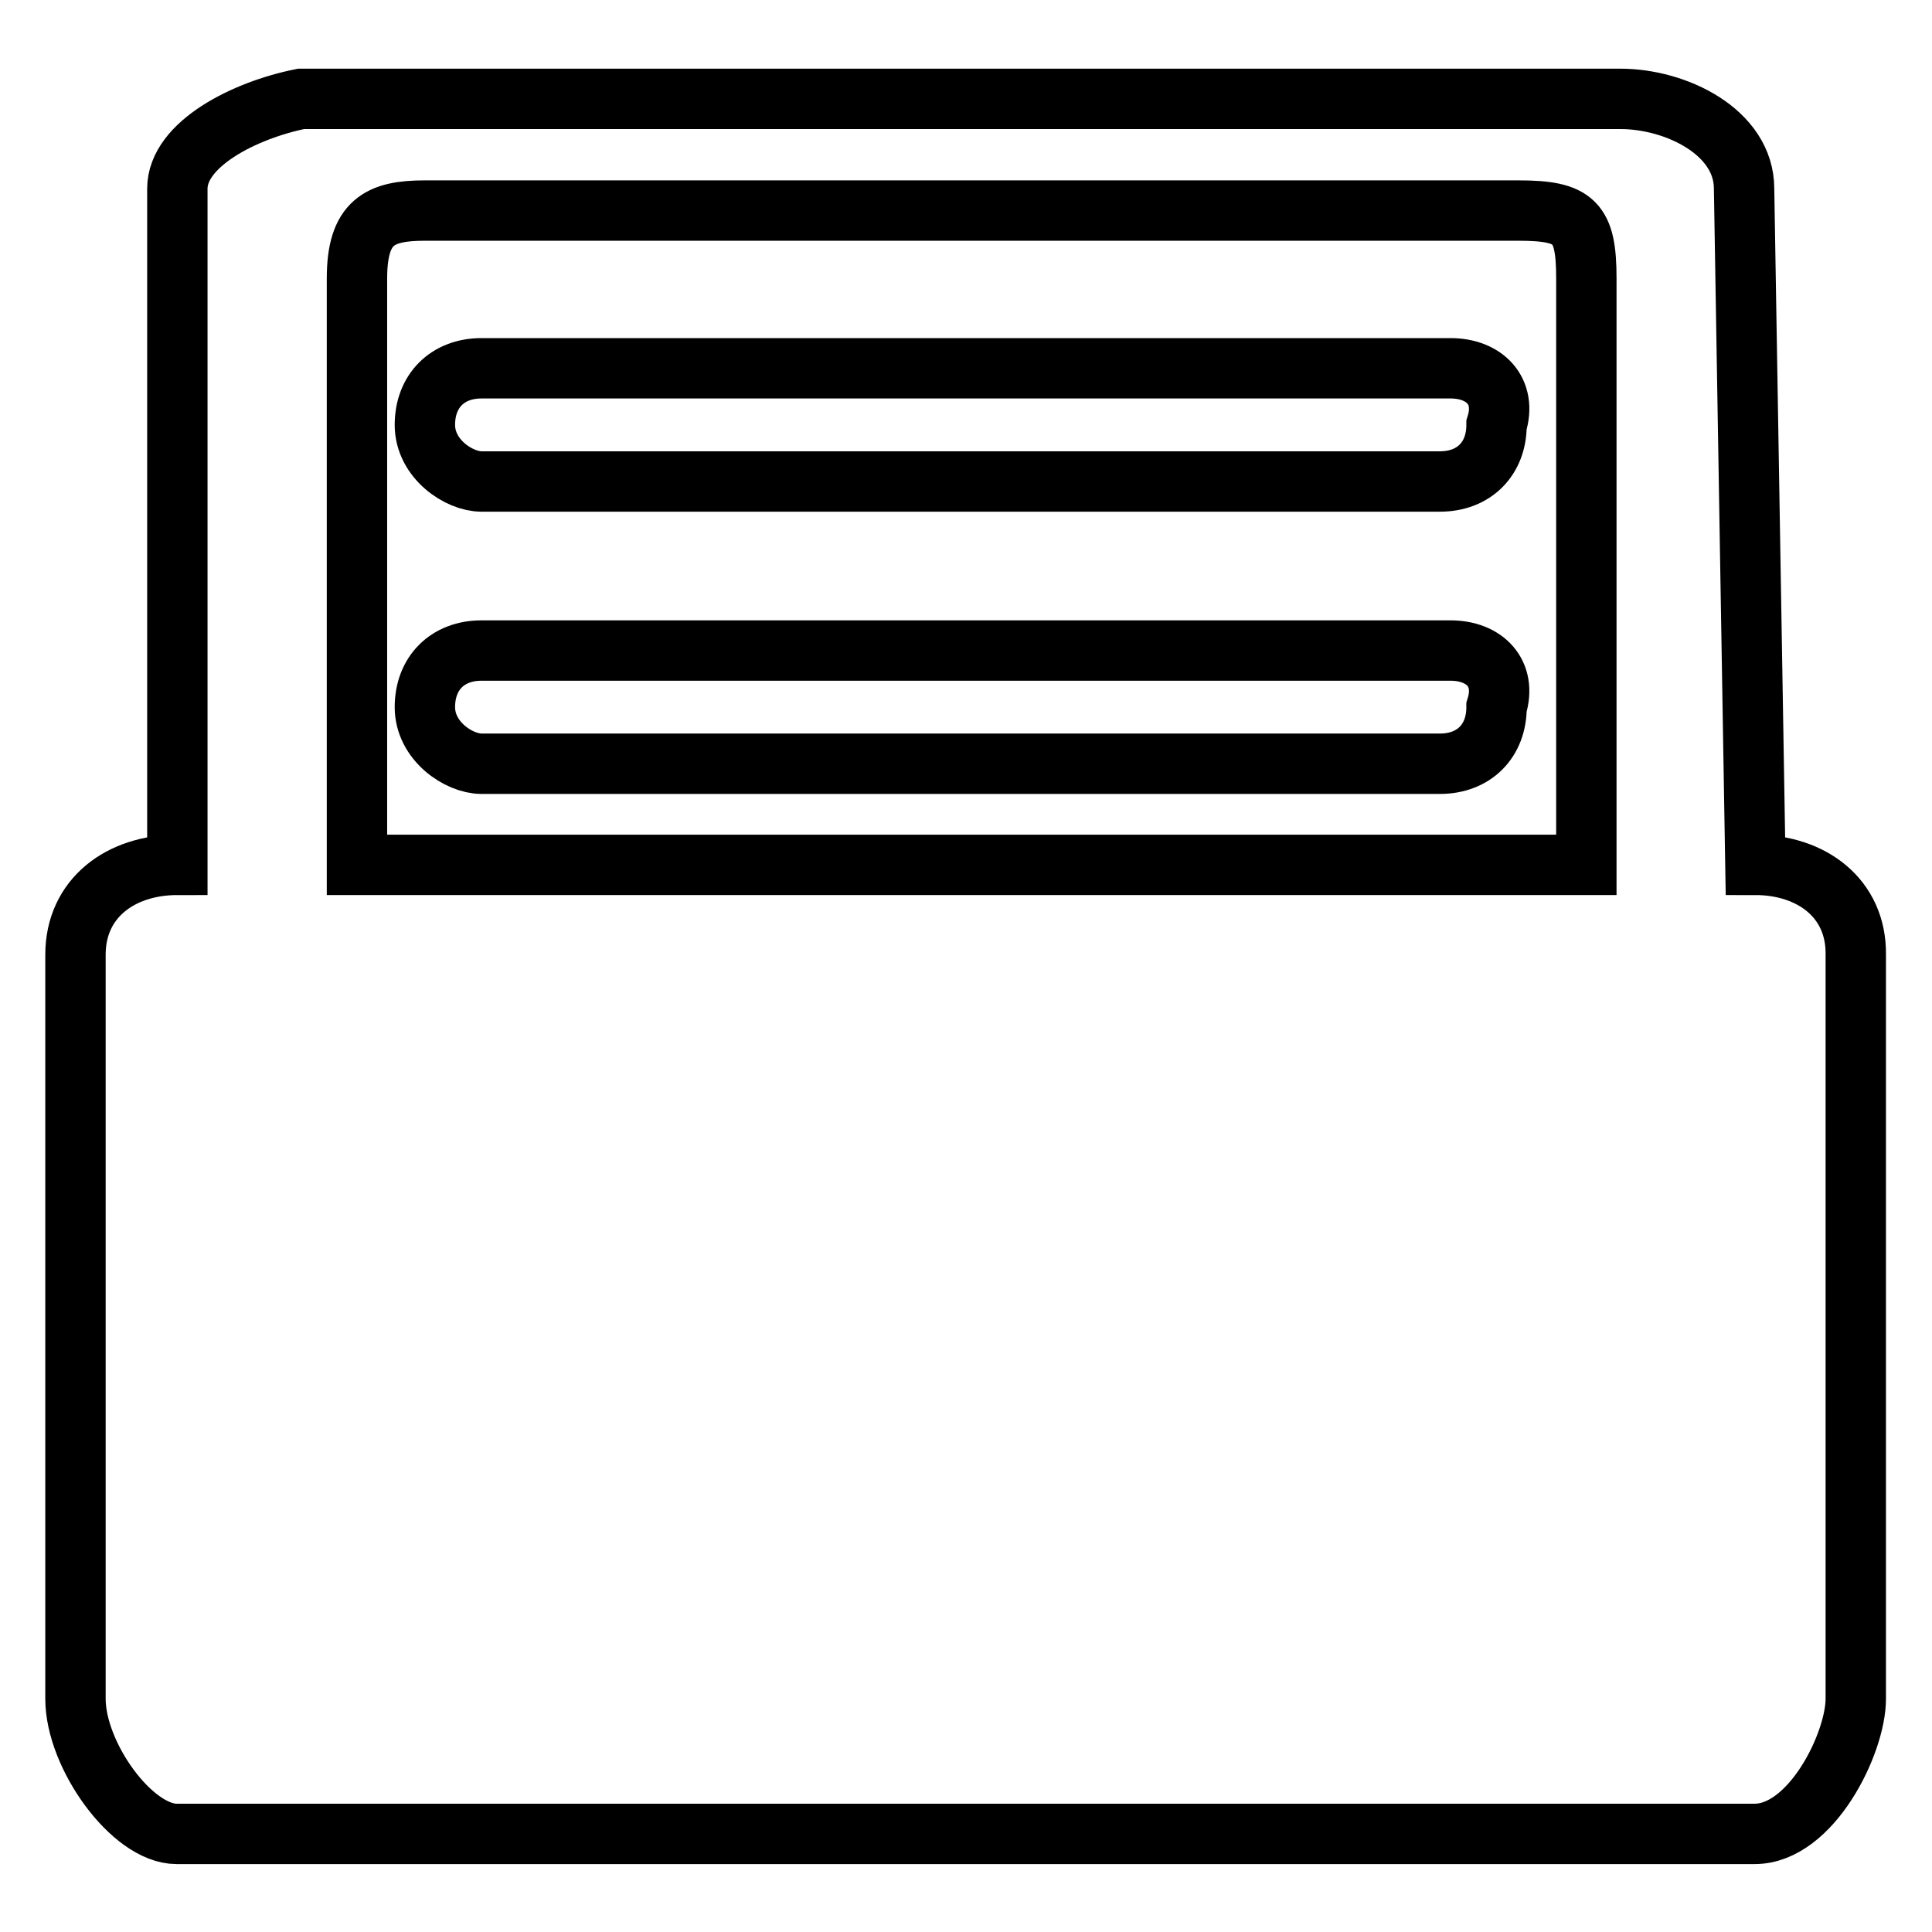 <?xml version="1.0" encoding="utf-8"?>
<!-- Svg Vector Icons : http://www.onlinewebfonts.com/icon -->
<!DOCTYPE svg PUBLIC "-//W3C//DTD SVG 1.1//EN" "http://www.w3.org/Graphics/SVG/1.1/DTD/svg11.dtd">
<svg version="1.1" xmlns="http://www.w3.org/2000/svg" xmlns:xlink="http://www.w3.org/1999/xlink" x="0px" y="0px" viewBox="0 0 256 256" enable-background="new 0 0 256 256" xml:space="preserve">
<g> <path stroke-width="8" fill-opacity="0" stroke="#000000"  d="M232.6,114.6l-1.5-89.6c0-7.5-9-11.9-16.4-11.9H39.9c-7.5,1.5-16.4,6-16.4,11.9v89.6 C16,114.6,10,119,10,126.5v98.6c0,7.5,7.5,17.9,13.4,17.9h209.1c7.5,0,13.4-12,13.4-17.9v-98.6C246,119,240,114.6,232.6,114.6z  M208.7,114.6H47.3V36.9c0-7.5,3-9,9-9h144.9c7.5,0,9,1.5,9,9v77.7H208.7z M192.2,48.8H63.8c-4.5,0-7.5,3-7.5,7.5s4.5,7.5,7.5,7.5 h127c4.5,0,7.5-3,7.5-7.5C199.7,51.8,196.7,48.8,192.2,48.8L192.2,48.8z M192.2,86.2H63.8c-4.5,0-7.5,3-7.5,7.5s4.5,7.5,7.5,7.5 h127c4.5,0,7.5-3,7.5-7.5C199.7,89.2,196.7,86.2,192.2,86.2L192.2,86.2z"/></g>
</svg>